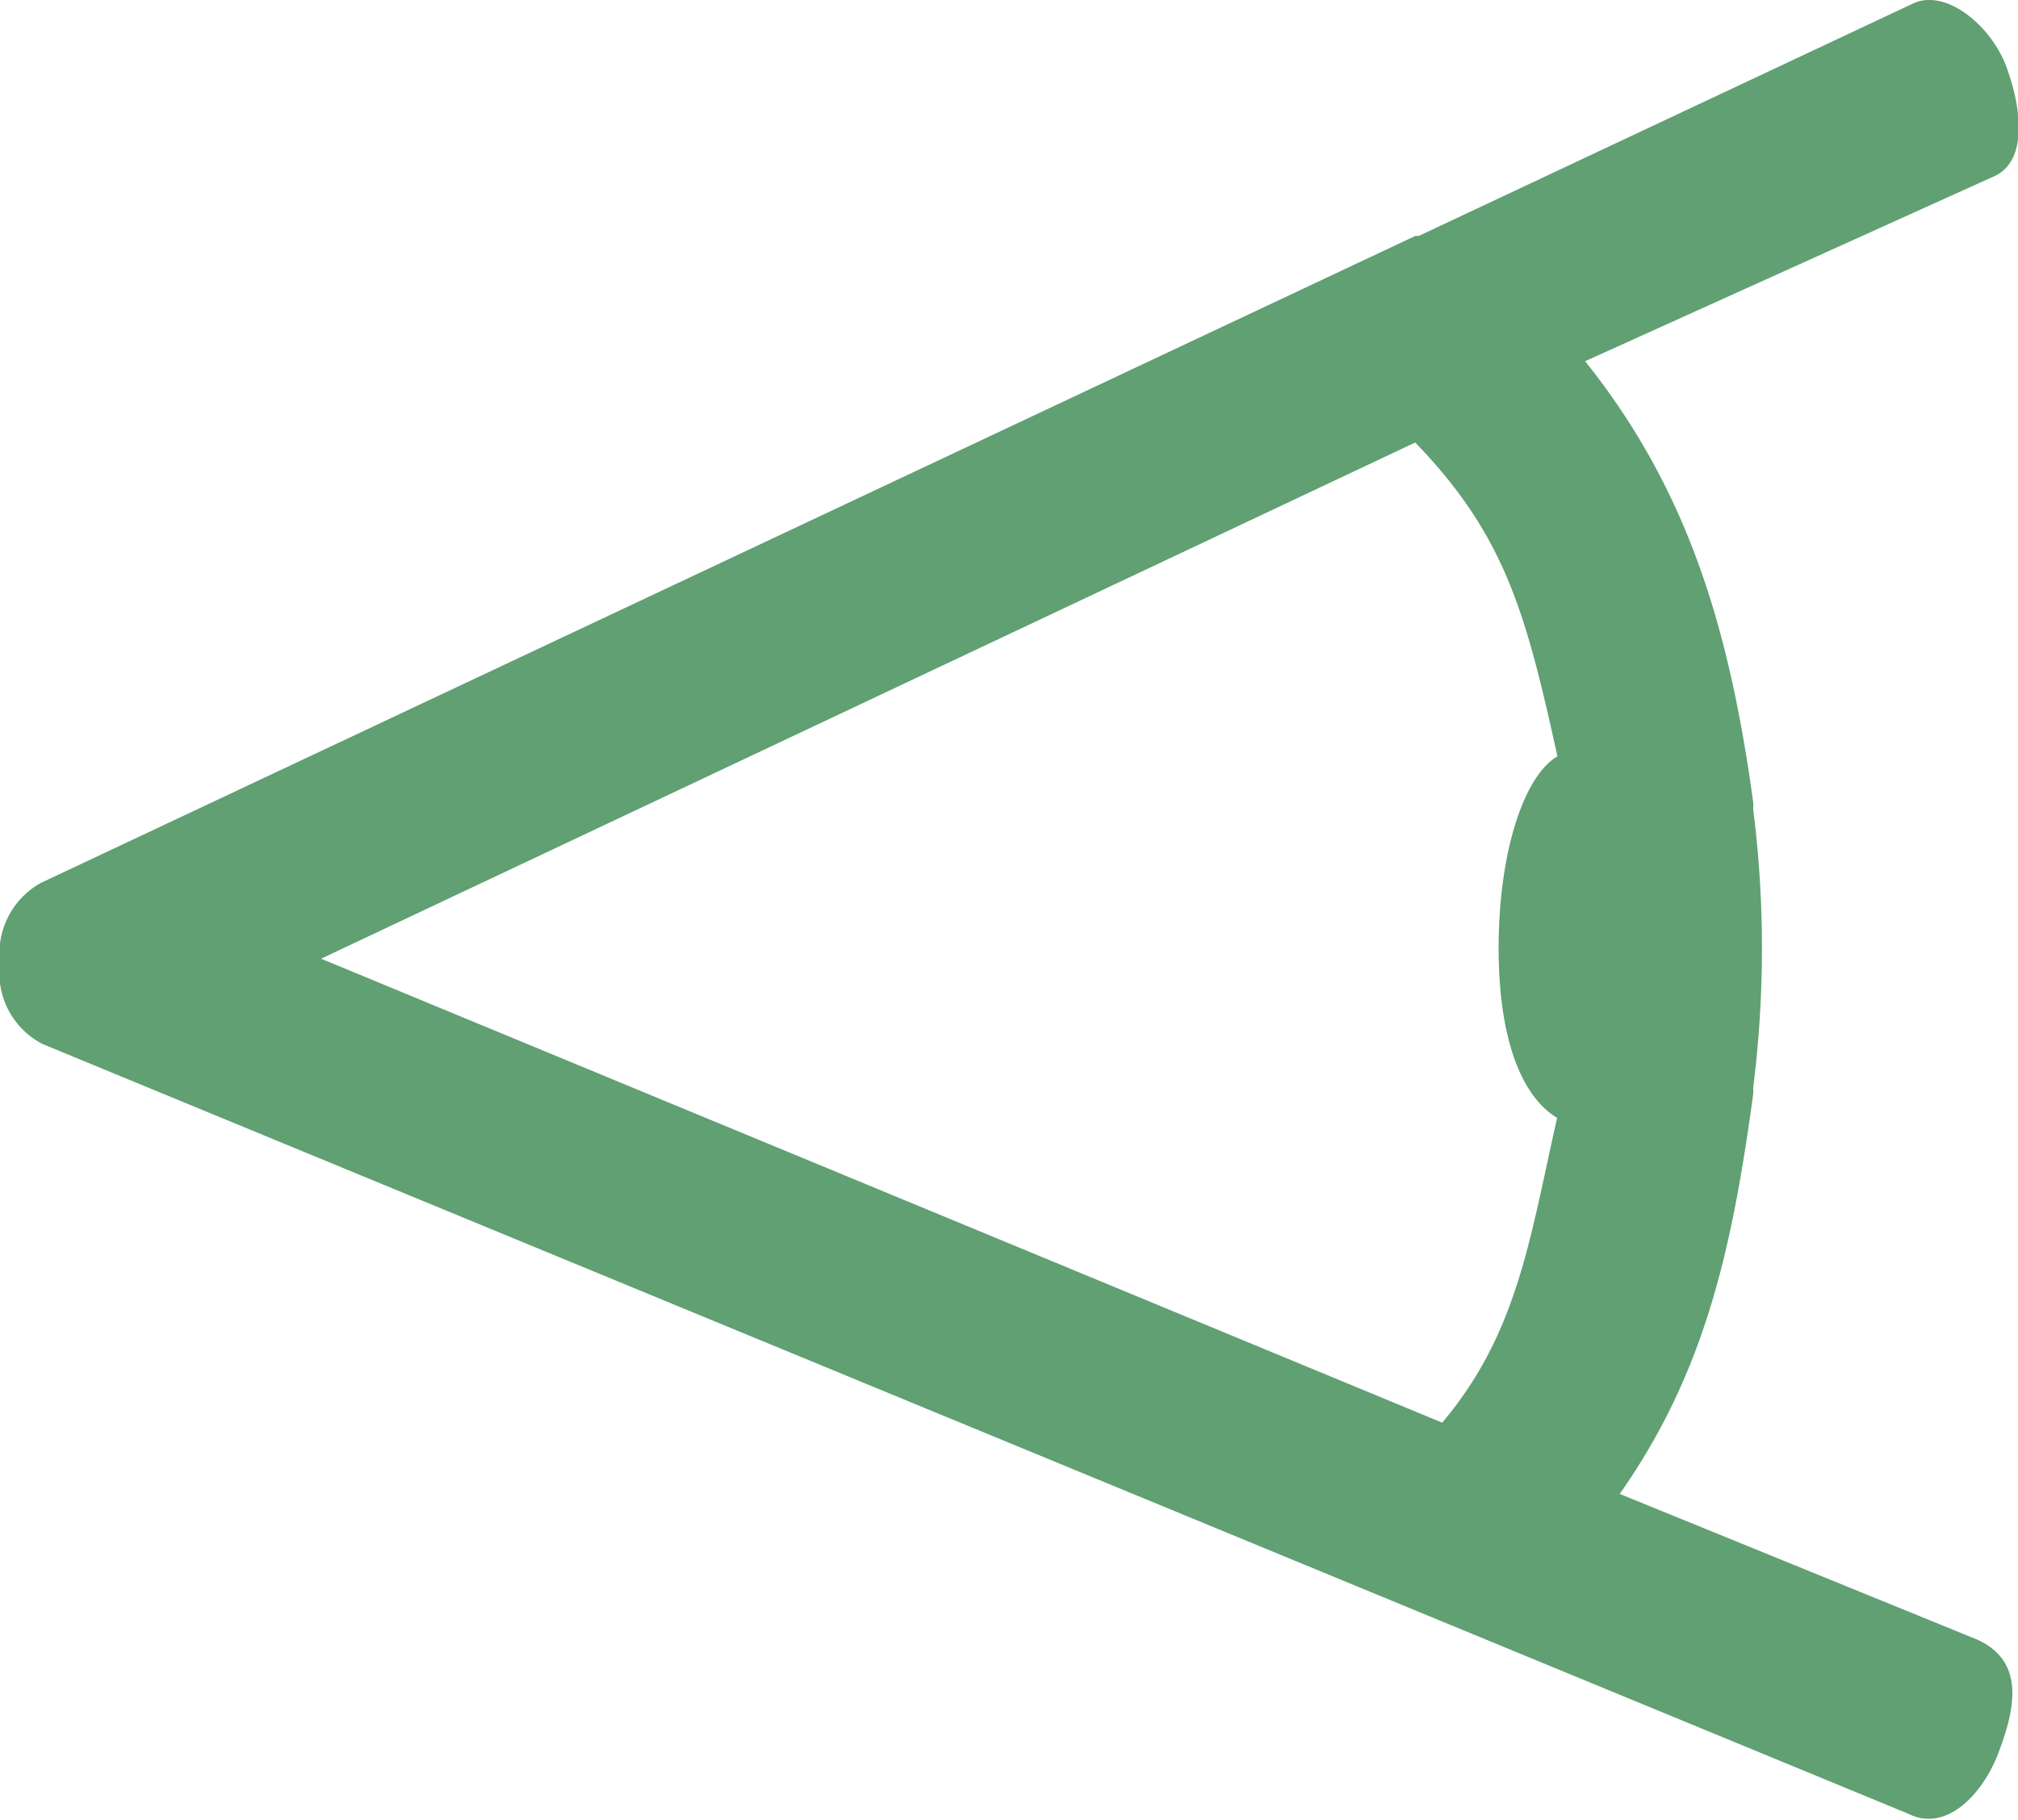 <?xml version="1.0" encoding="UTF-8"?>
<svg xmlns="http://www.w3.org/2000/svg" viewBox="0 0 58.32 52.6">
  <defs>
    <style>.cls-1{fill:#60a073;}</style>
  </defs>
  <title>PPA_green</title>
  <g id="Layer_2" data-name="Layer 2">
    <g id="Layer_1-2" data-name="Layer 1">
      <path class="cls-1" d="M46.81,43.18c2.44-3.48,3.24-7,3.86-11.58l0-.19h0a32.13,32.13,0,0,0,0-8l0-.2c-.7-5.14-1.93-9.1-4.86-12.77L57.62,5.1c1-.44.8-2,.36-3.18S56.24-.34,55.29.1L41,6.82l-.1,0L1.18,25.52A2.33,2.33,0,0,0,0,27.84a2.3,2.3,0,0,0,1.24,2.34L42,47l13.14,5.42c1.07.55,2.14-.5,2.62-1.77s.77-2.63-.62-3.26M40.9,12.79c2.63,2.72,3.21,5,4.11,9.07-1,.59-1.7,2.85-1.7,5.54S44,31.71,45,32.31c-.8,3.56-1.15,6.23-3.32,8.81L9.28,27.71Z"></path>
    </g>
  </g>
</svg>
